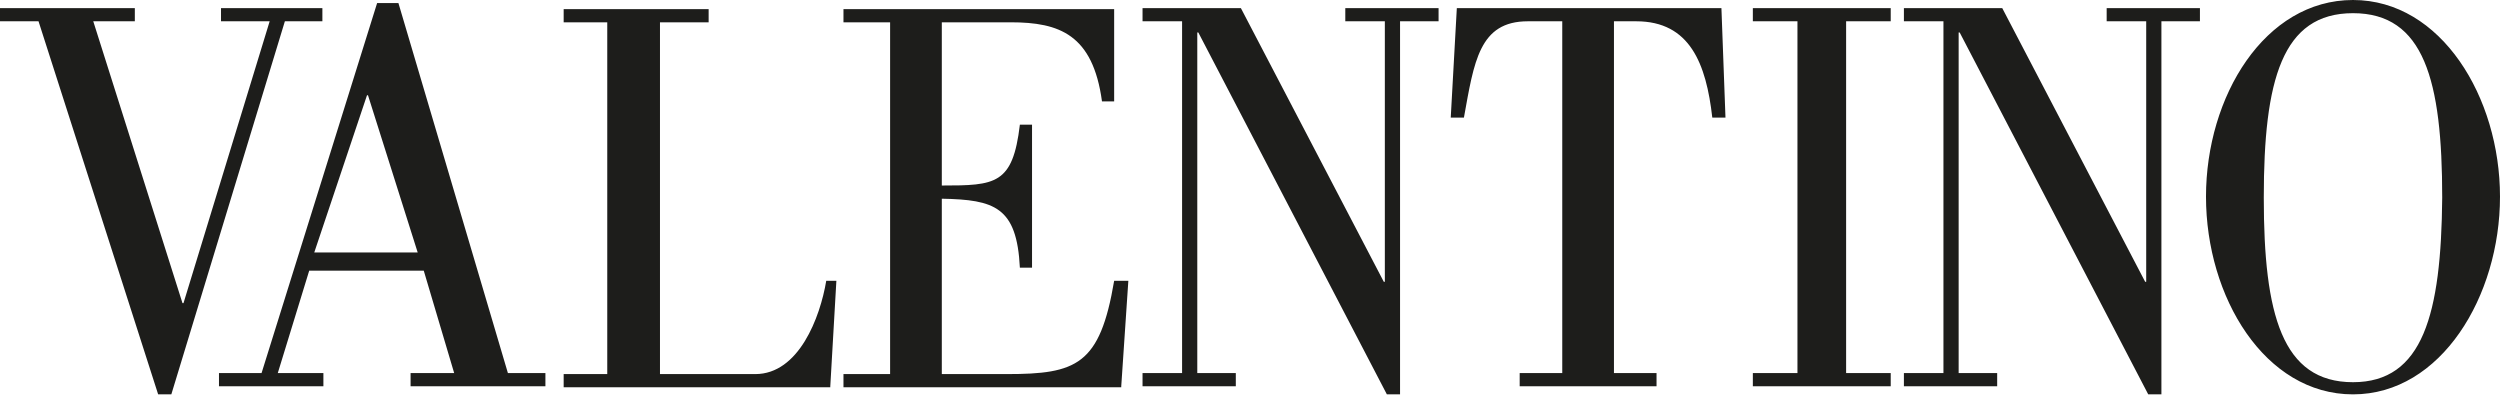 <svg xmlns="http://www.w3.org/2000/svg" width="246.6" height="39" viewBox="-1760.2 619.4 246.6 39" enable-background="new -1760.2 619.4 246.6 39"><path fill-rule="evenodd" fill="#1d1d1b" d="m-1760.2 621.5h3.8l11.8 36.8h1.3l11.2-36.8h3.7v-1.3h-10v1.3h4.8l-8.5 27.8h-.1l-8.8-27.8h4.1v-1.3h-13.3v1.3m31 22.8l5.2-15.5h.1l4.9 15.5h-10.2m.9 13.2v-1.3h-4.5l3.1-10.1h11.3l3 10.1h-4.3v1.3h13.3v-1.3h-3.7l-10.8-36.5h-2.1l-11.4 36.5h-4.2v1.3h10.3m50 0l.6-10.4h-1c-.6 3.6-2.7 9.2-7 9.2h-9.4v-34.7h4.8v-1.3h-14.3v1.3h4.3v34.7h-4.3v1.3h26.3v-.1m150.2.8c8.7 0 14.5-9.7 14.5-19.5s-5.8-19.4-14.5-19.4c-8.7 0-14.5 9.5-14.5 19.4s5.8 19.5 14.5 19.5m0-1.2c-7 0-8.8-6.7-8.8-18.2 0-11.6 1.8-18.2 8.8-18.2s8.8 6.6 8.8 18.2c-.1 11.5-1.9 18.2-8.8 18.2m-121.5.4l.7-10.4h-1.4c-1.4 8.3-3.7 9.2-10.6 9.2h-6.4v-17.3c5.2.1 7.4.8 7.7 6.8h1.2v-14.1h-1.2c-.7 5.9-2.4 6-7.7 6v-16.1h6.8c4.8 0 8.1 1.2 9 7.8h1.2v-9.1h-26.7v1.3h4.6v34.7h-4.6v1.3h27.4v-.1m6-1.3h-3.9v1.3h9.2v-1.3h-3.8v-33.6h.1l18.6 35.7h1.3v-36.8h3.8v-1.3h-9.2v1.3h3.9v25.7h-.1l-14.1-27h-9.7v1.3h3.9v34.7m46.8 1.3v-1.3h-4.2v-34.7h2.2c5.3 0 6.9 4.2 7.5 9.5h1.3l-.4-10.8h-26.1l-.6 10.8h1.3c1-5.5 1.5-9.5 6.3-9.5h3.4v34.7h-4.2v1.3h13.5m23.1-1.3h-4.4v-34.7h4.4v-1.3h-13.6v1.3h4.4v34.7h-4.4v1.3h13.6v-1.3m5.2 0h-3.9v1.3h9.2v-1.3h-3.8v-33.6h.1l18.6 35.7h1.3v-36.8h3.8v-1.3h-9.2v1.3h3.9v25.7h-.1l-14.1-27h-9.7v1.3h3.9v34.7"/></svg>